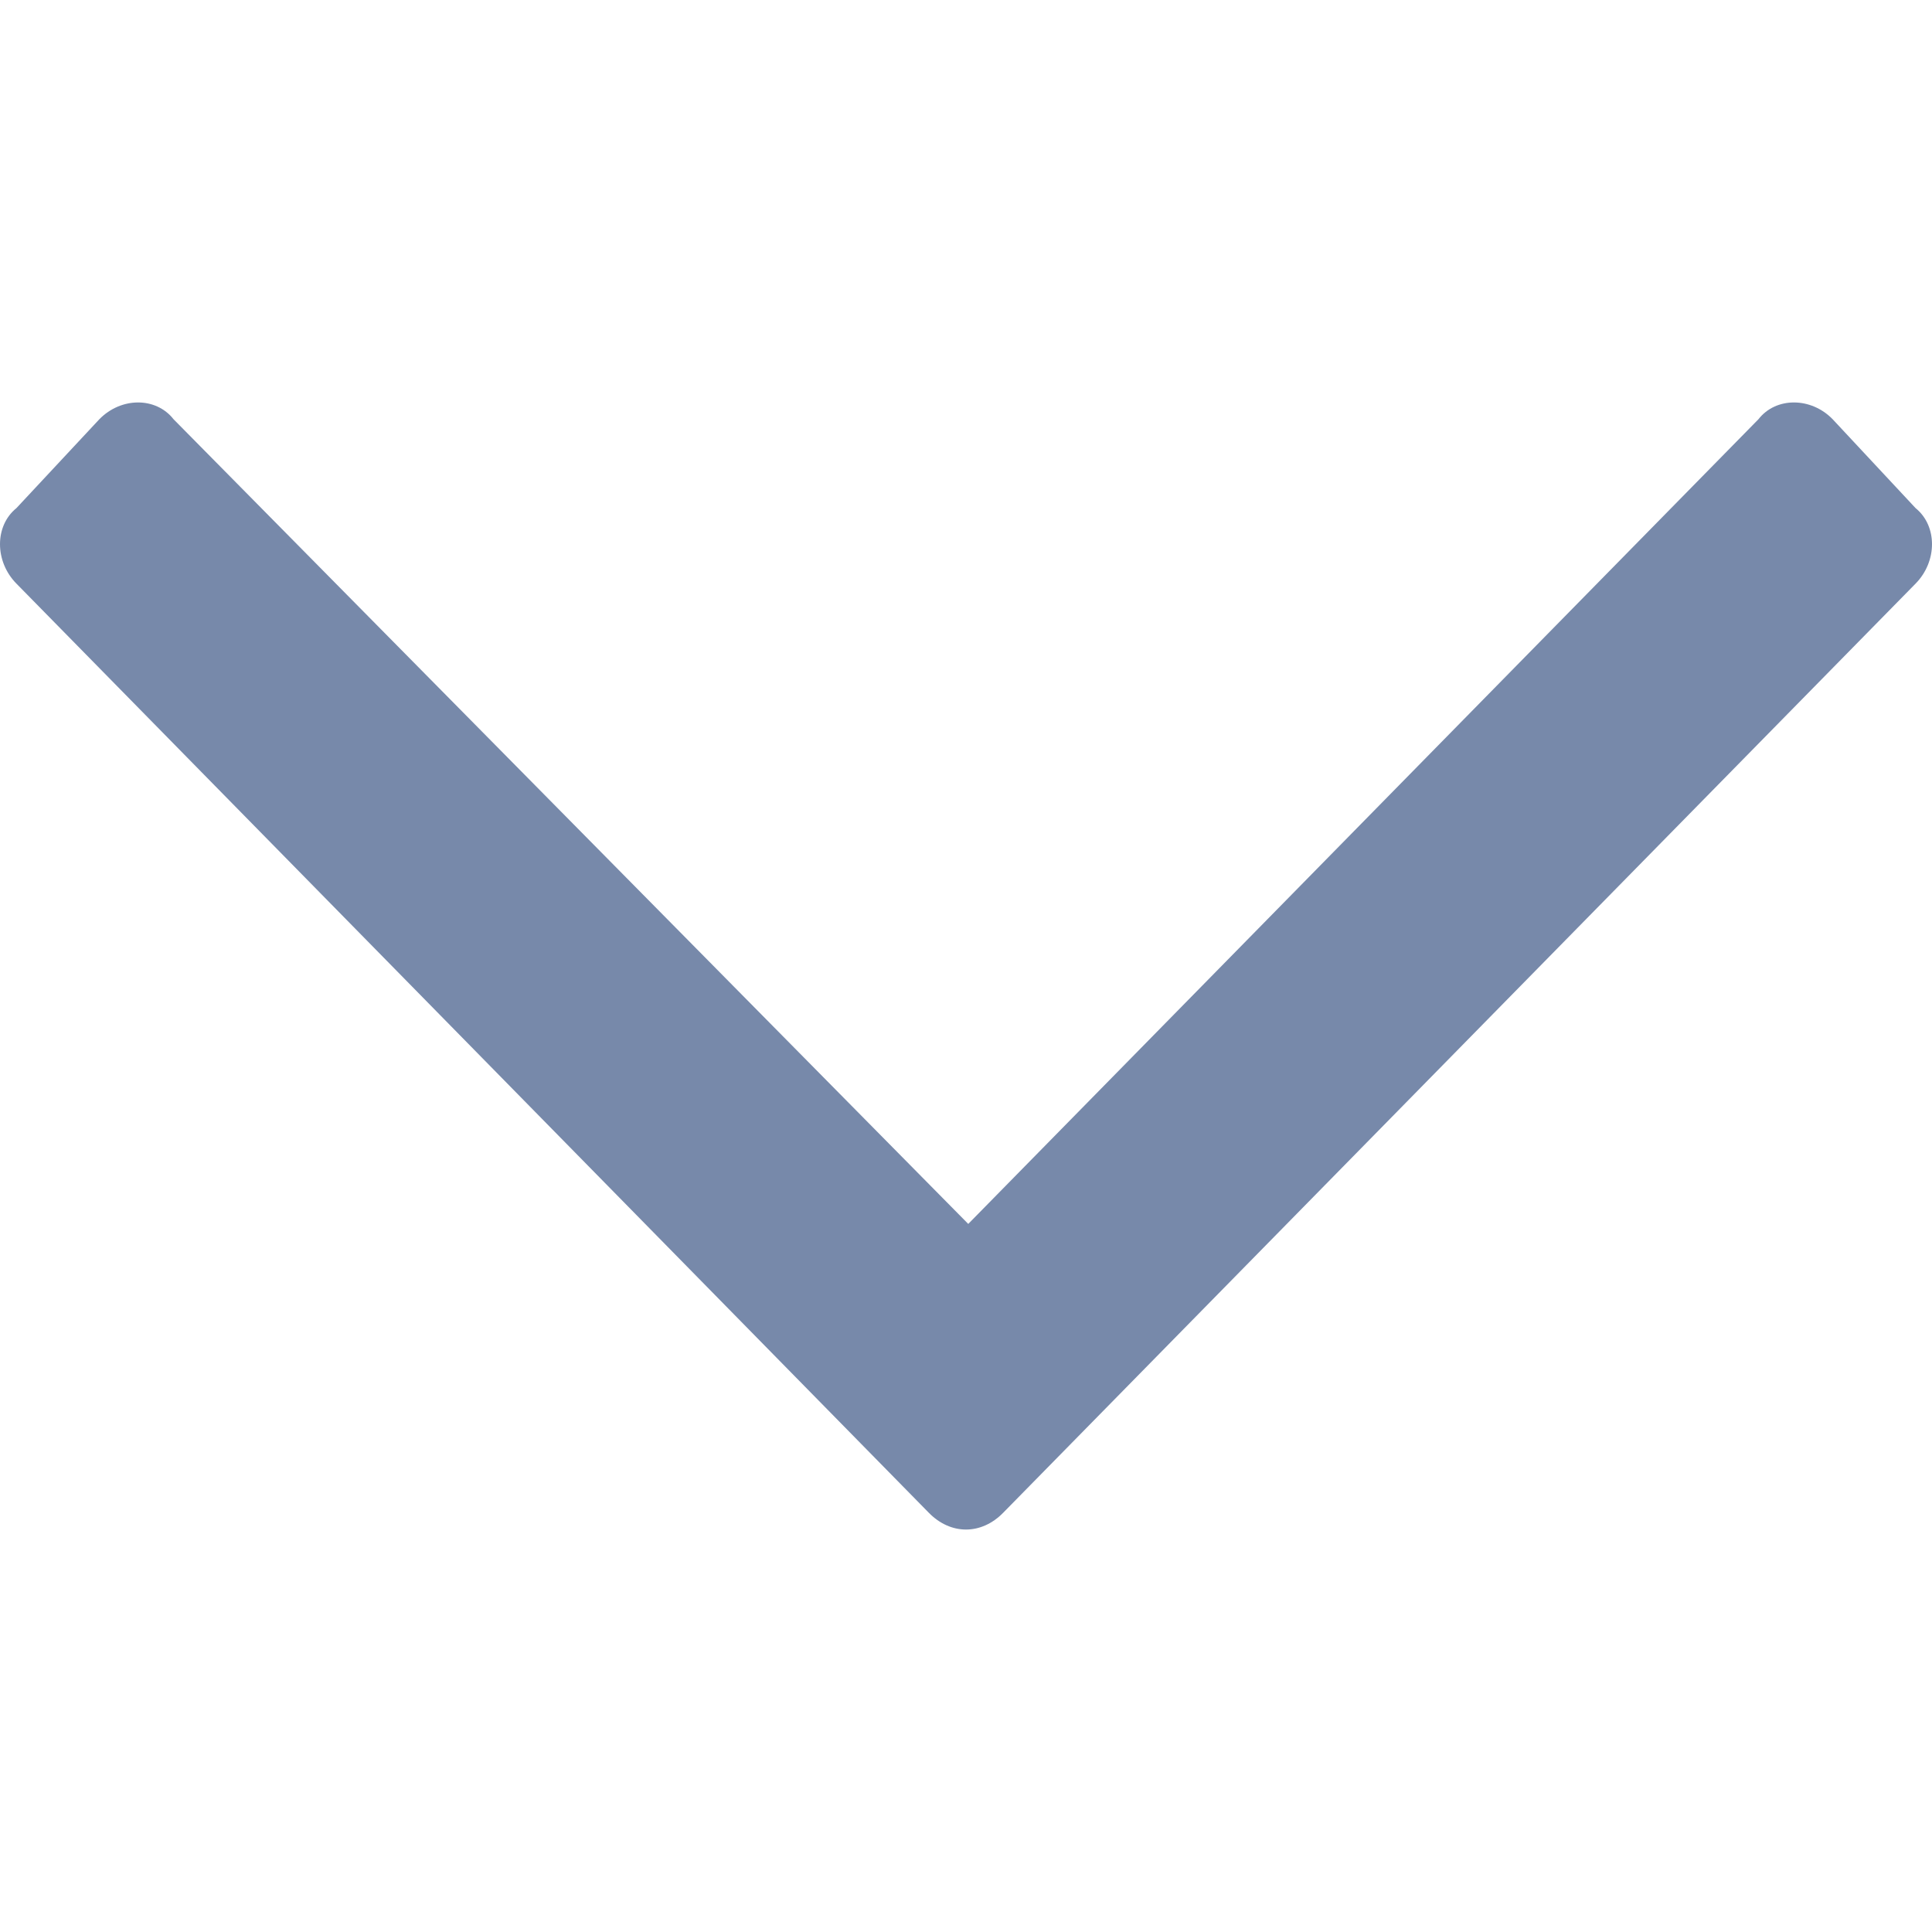 <svg width="12" height="12" viewBox="0 0 12 12" fill="none" xmlns="http://www.w3.org/2000/svg">
<path d="M11.898 3.156L11.383 2.604C11.248 2.465 11.03 2.465 10.922 2.604L6.014 7.602L1.078 2.604C0.969 2.465 0.753 2.465 0.617 2.604L0.102 3.156C-0.034 3.266 -0.034 3.487 0.102 3.625L5.769 9.396C5.905 9.535 6.095 9.535 6.231 9.396L11.898 3.625C12.034 3.487 12.034 3.266 11.898 3.156Z" fill="#7789AA"/>
</svg>
